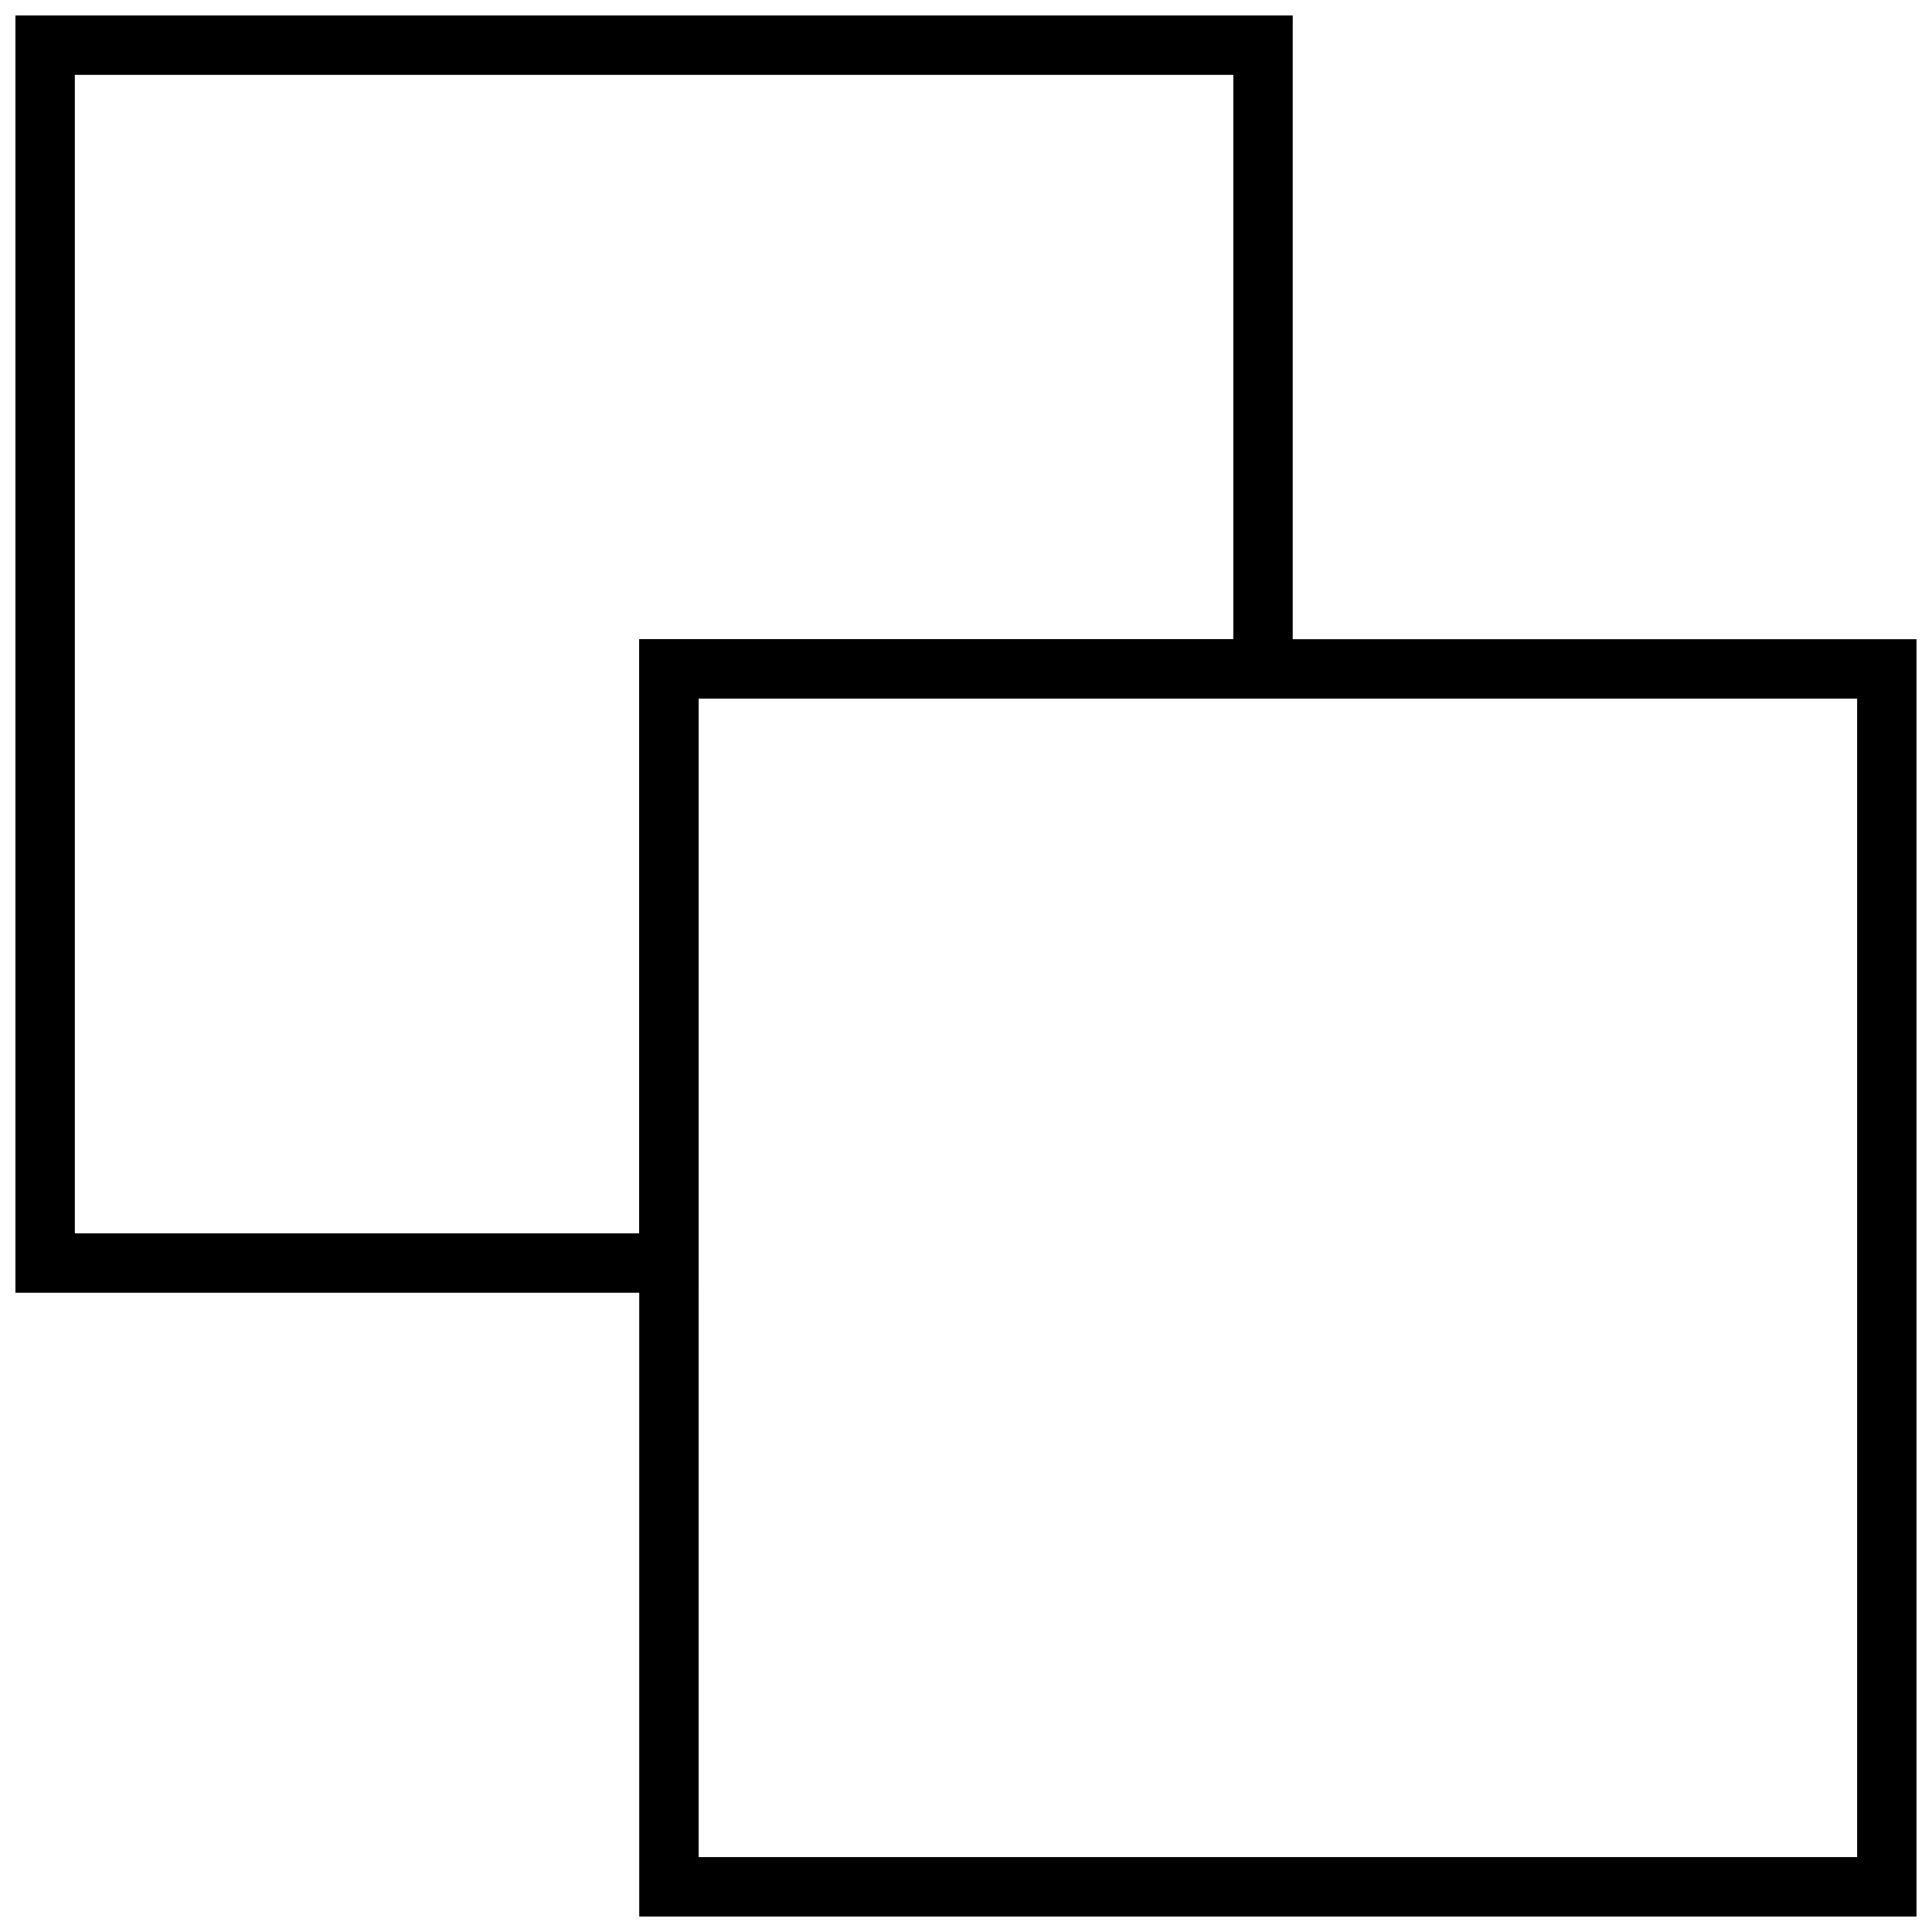 <?xml version="1.0" encoding="UTF-8"?>
<!-- Uploaded to: SVG Find, www.svgrepo.com, Generator: SVG Find Mixer Tools -->
<svg width="800px" height="800px" version="1.1" viewBox="144 144 512 512" xmlns="http://www.w3.org/2000/svg">
 <defs>
  <clipPath id="b">
   <path d="m313 313h338.9v338.9h-338.9z"/>
  </clipPath>
  <clipPath id="a">
   <path d="m148.09 148.09h338.91v338.91h-338.91z"/>
  </clipPath>
 </defs>
 <g>
  <g clip-path="url(#b)">
   <path transform="matrix(7.872 0 0 7.872 148.09 148.09)" d="m22 22h41v41h-41z" fill="none" stroke="#000000" stroke-miterlimit="10" stroke-width="2"/>
  </g>
  <g clip-path="url(#a)">
   <path transform="matrix(7.872 0 0 7.872 148.09 148.09)" d="m22 22h20v-21h-41v41h21z" fill="none" stroke="#000000" stroke-miterlimit="10" stroke-width="2"/>
  </g>
 </g>
</svg>